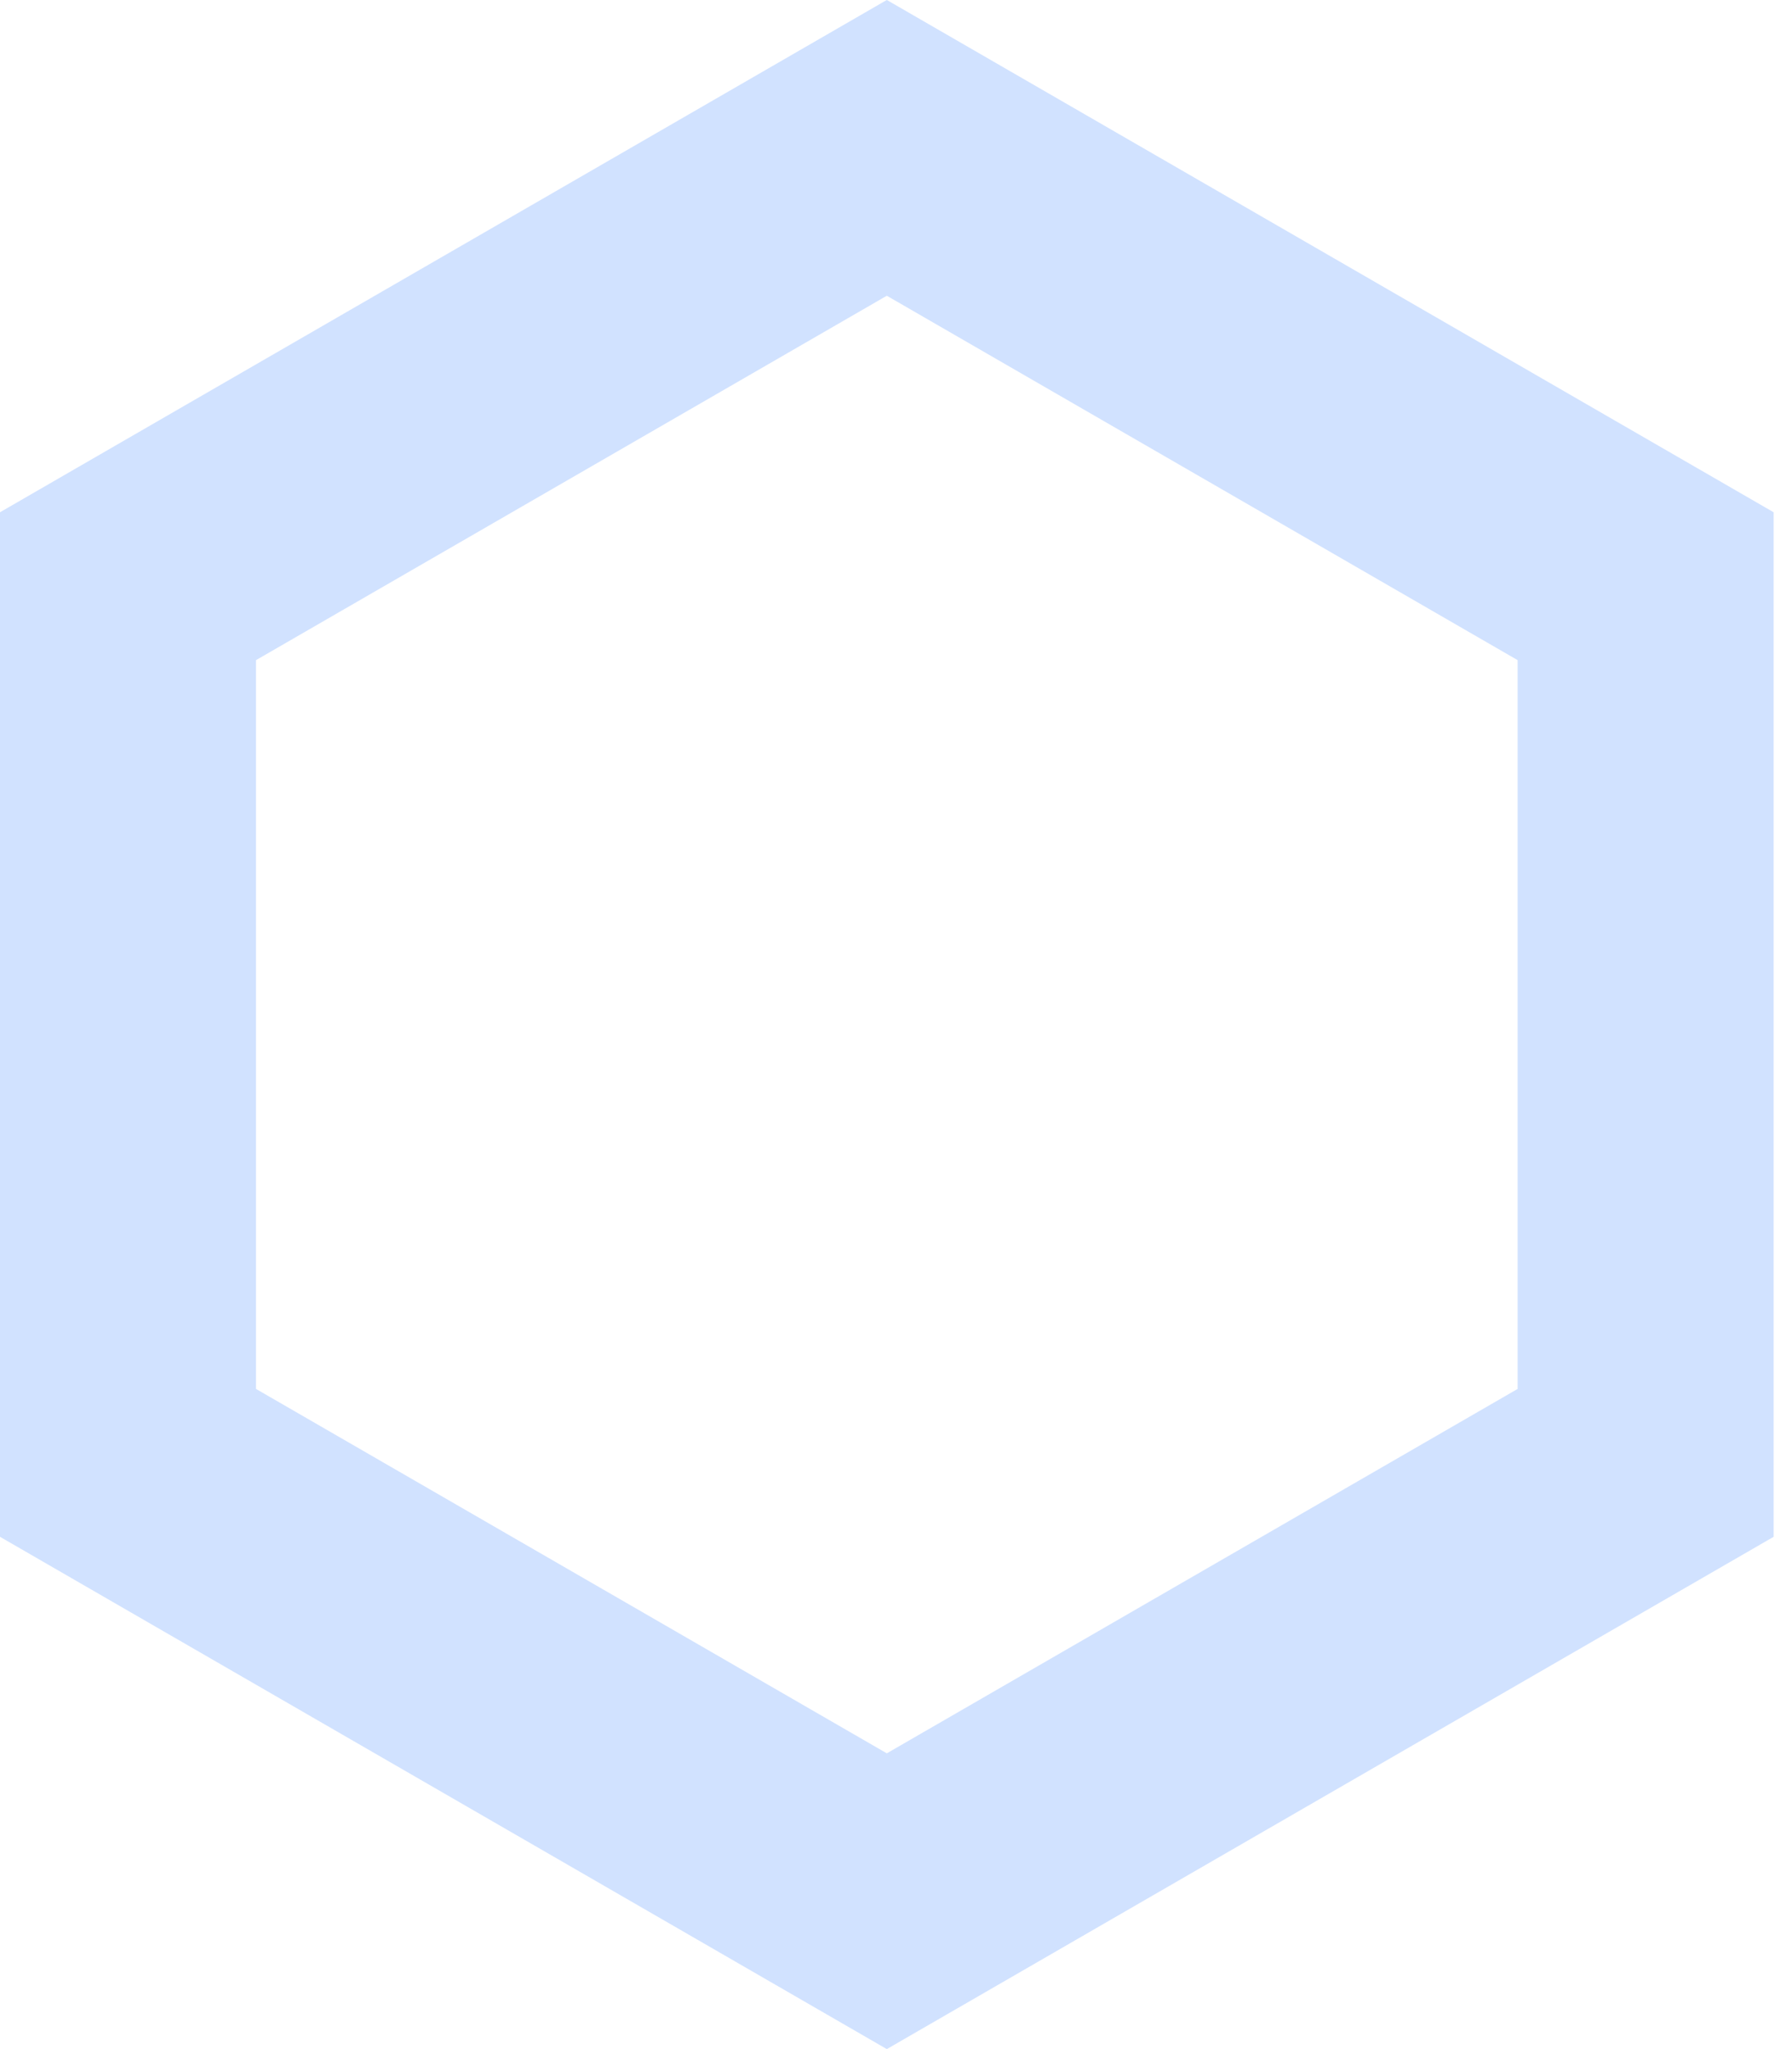 <svg width="56" height="64" viewBox="0 0 56 64" fill="none" xmlns="http://www.w3.org/2000/svg">
<path d="M51.426 18.309V45.69L27.713 59.381L4 45.69V18.309L27.713 4.618L51.426 18.309Z" stroke="#D1E2FF" stroke-width="8"/>
</svg>
